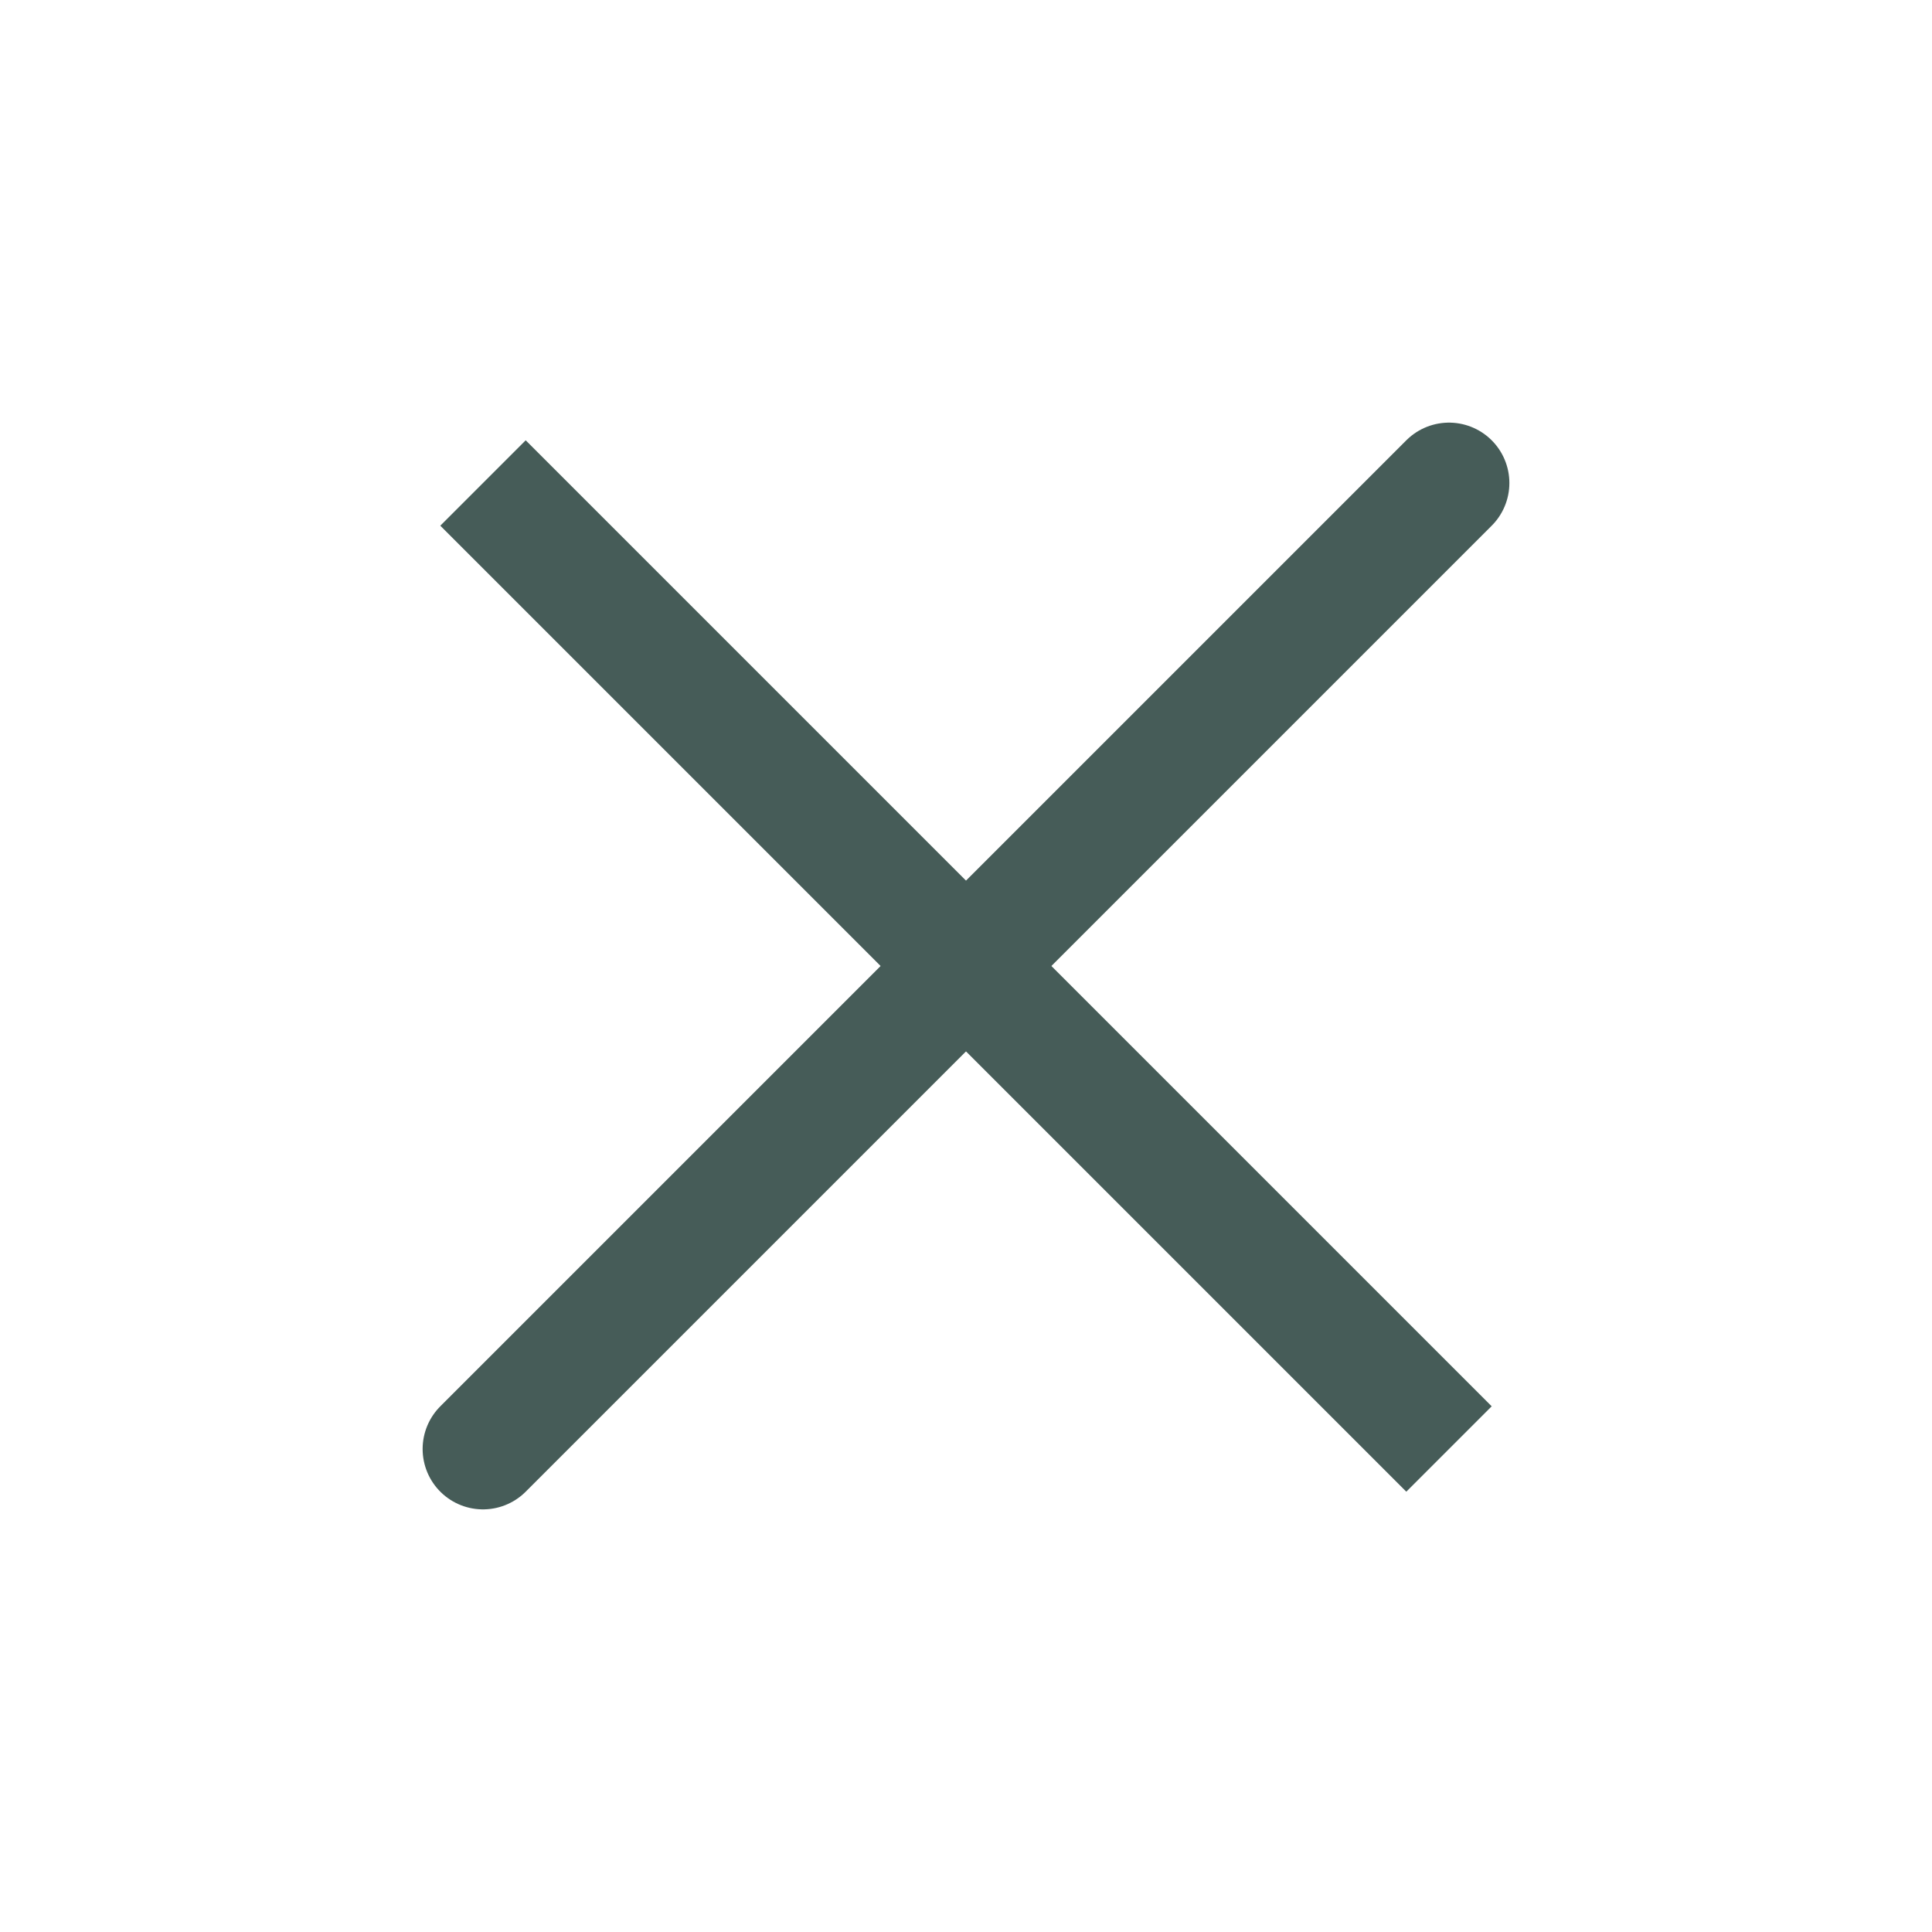 <svg xmlns="http://www.w3.org/2000/svg" width="24" height="24" viewBox="0 0 24 24" fill="none">
<path d="M18 6L6 18" stroke="#465C58" stroke-width="1.5" stroke-linecap="round" stroke-linejoin="round"/>
<path d="M6 6L18 18" stroke="#465C58" stroke-width="1.5" stroke-lincap="round" stroke-linejoin="round"/>
</svg>